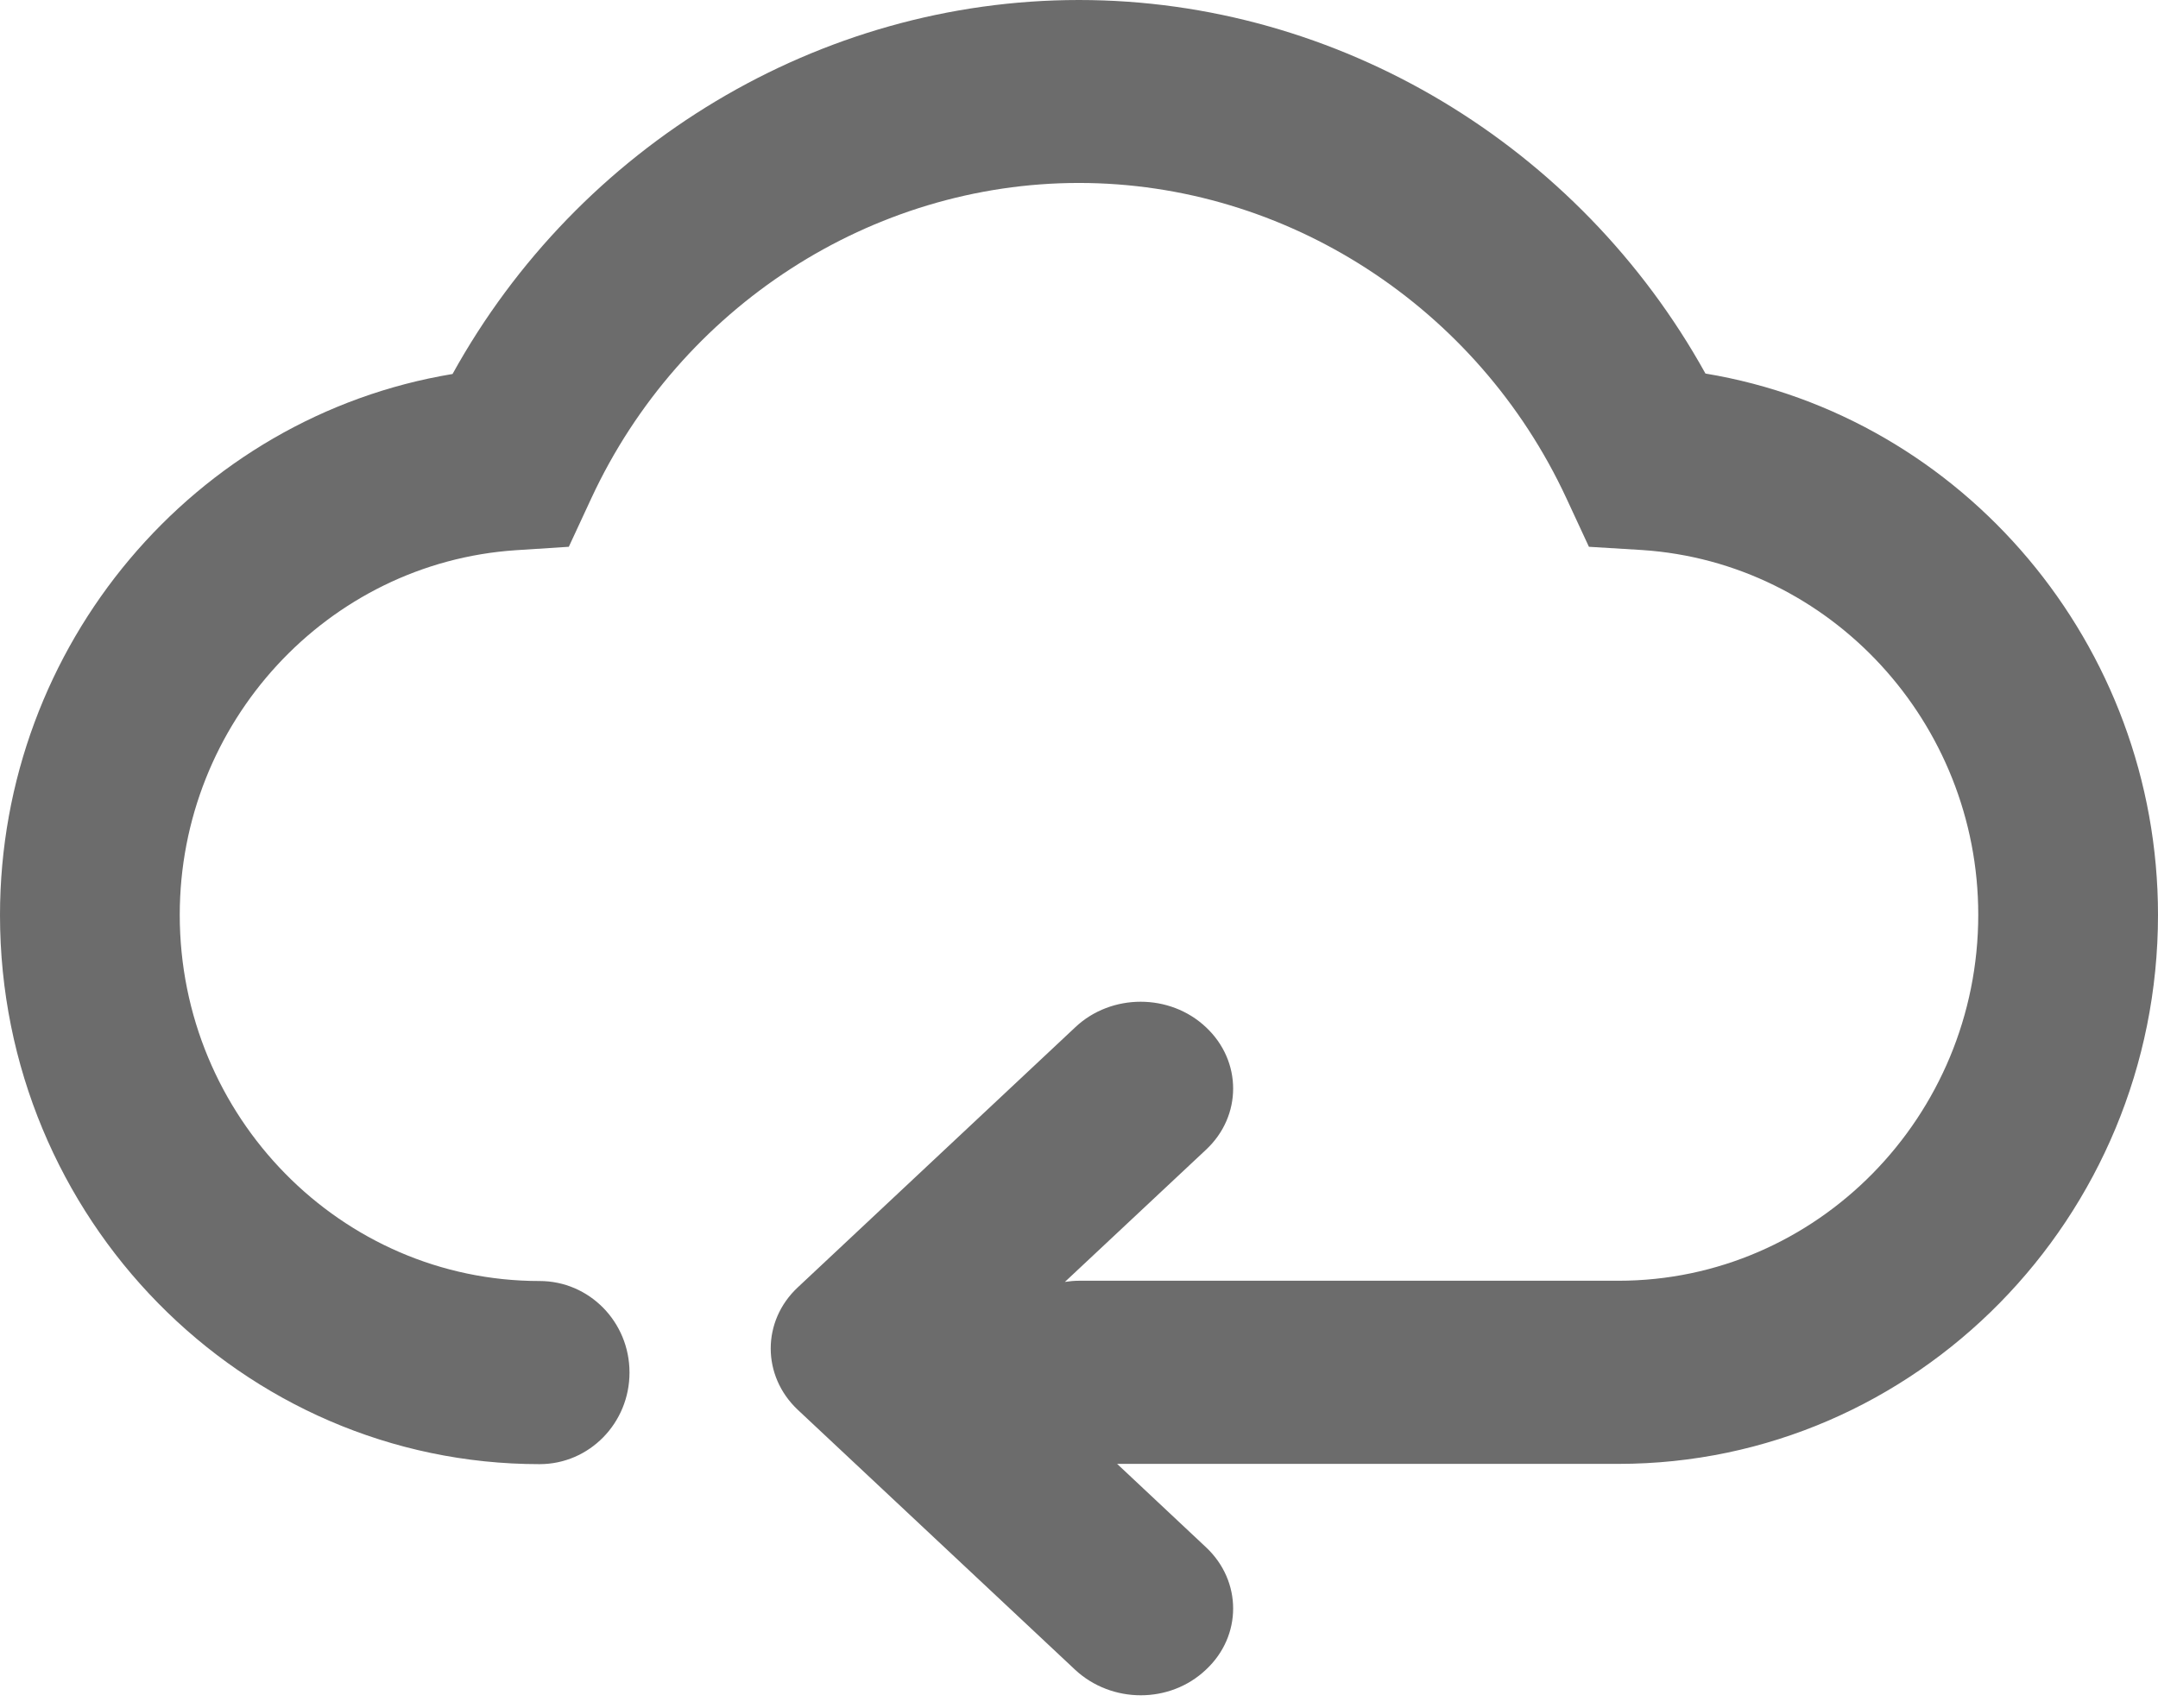 <?xml version="1.0" encoding="UTF-8"?>
<svg width="24px" height="19px" viewBox="0 0 24 19" version="1.1" xmlns="http://www.w3.org/2000/svg" xmlns:xlink="http://www.w3.org/1999/xlink">
    <title>更多功能持续更新</title>
    <g id="页面-1" stroke="none" stroke-width="1" fill="none" fill-rule="evenodd">
        <path d="M11.999,0 C14.884,0 17.559,1.615 18.967,4.155 C21.832,4.63 24,7.17 24,10.177 C24,13.543 21.309,16.283 17.999,16.283 L12.424,16.283 L13.412,17.21 C13.815,17.587 13.815,18.197 13.412,18.572 C13.212,18.762 12.95,18.857 12.687,18.857 C12.424,18.857 12.161,18.762 11.959,18.575 L8.873,15.682 C8.471,15.304 8.471,14.694 8.873,14.319 L11.959,11.426 C12.359,11.048 13.012,11.048 13.412,11.426 C13.815,11.803 13.815,12.414 13.412,12.789 L11.843,14.259 C11.894,14.251 11.946,14.246 11.999,14.246 L17.999,14.246 C20.205,14.246 22.001,12.419 22.001,10.175 C22.001,8.038 20.357,6.256 18.262,6.118 L17.671,6.082 L17.42,5.541 C16.431,3.411 14.303,2.035 11.999,2.035 C9.695,2.035 7.566,3.411 6.577,5.541 L6.326,6.082 L5.738,6.12 C3.64,6.259 1.999,8.04 1.999,10.177 C1.999,12.422 3.795,14.249 6.001,14.249 C6.554,14.249 7.001,14.704 7.001,15.267 C7.001,15.83 6.554,16.286 6.001,16.286 C2.691,16.286 0,13.548 0,10.18 C0,7.172 2.168,4.634 5.033,4.16 C6.439,1.615 9.113,0 11.999,0 Z" id="更多功能持续更新" fill="#6C6C6C" fill-rule="nonzero"></path>
    </g>
</svg>